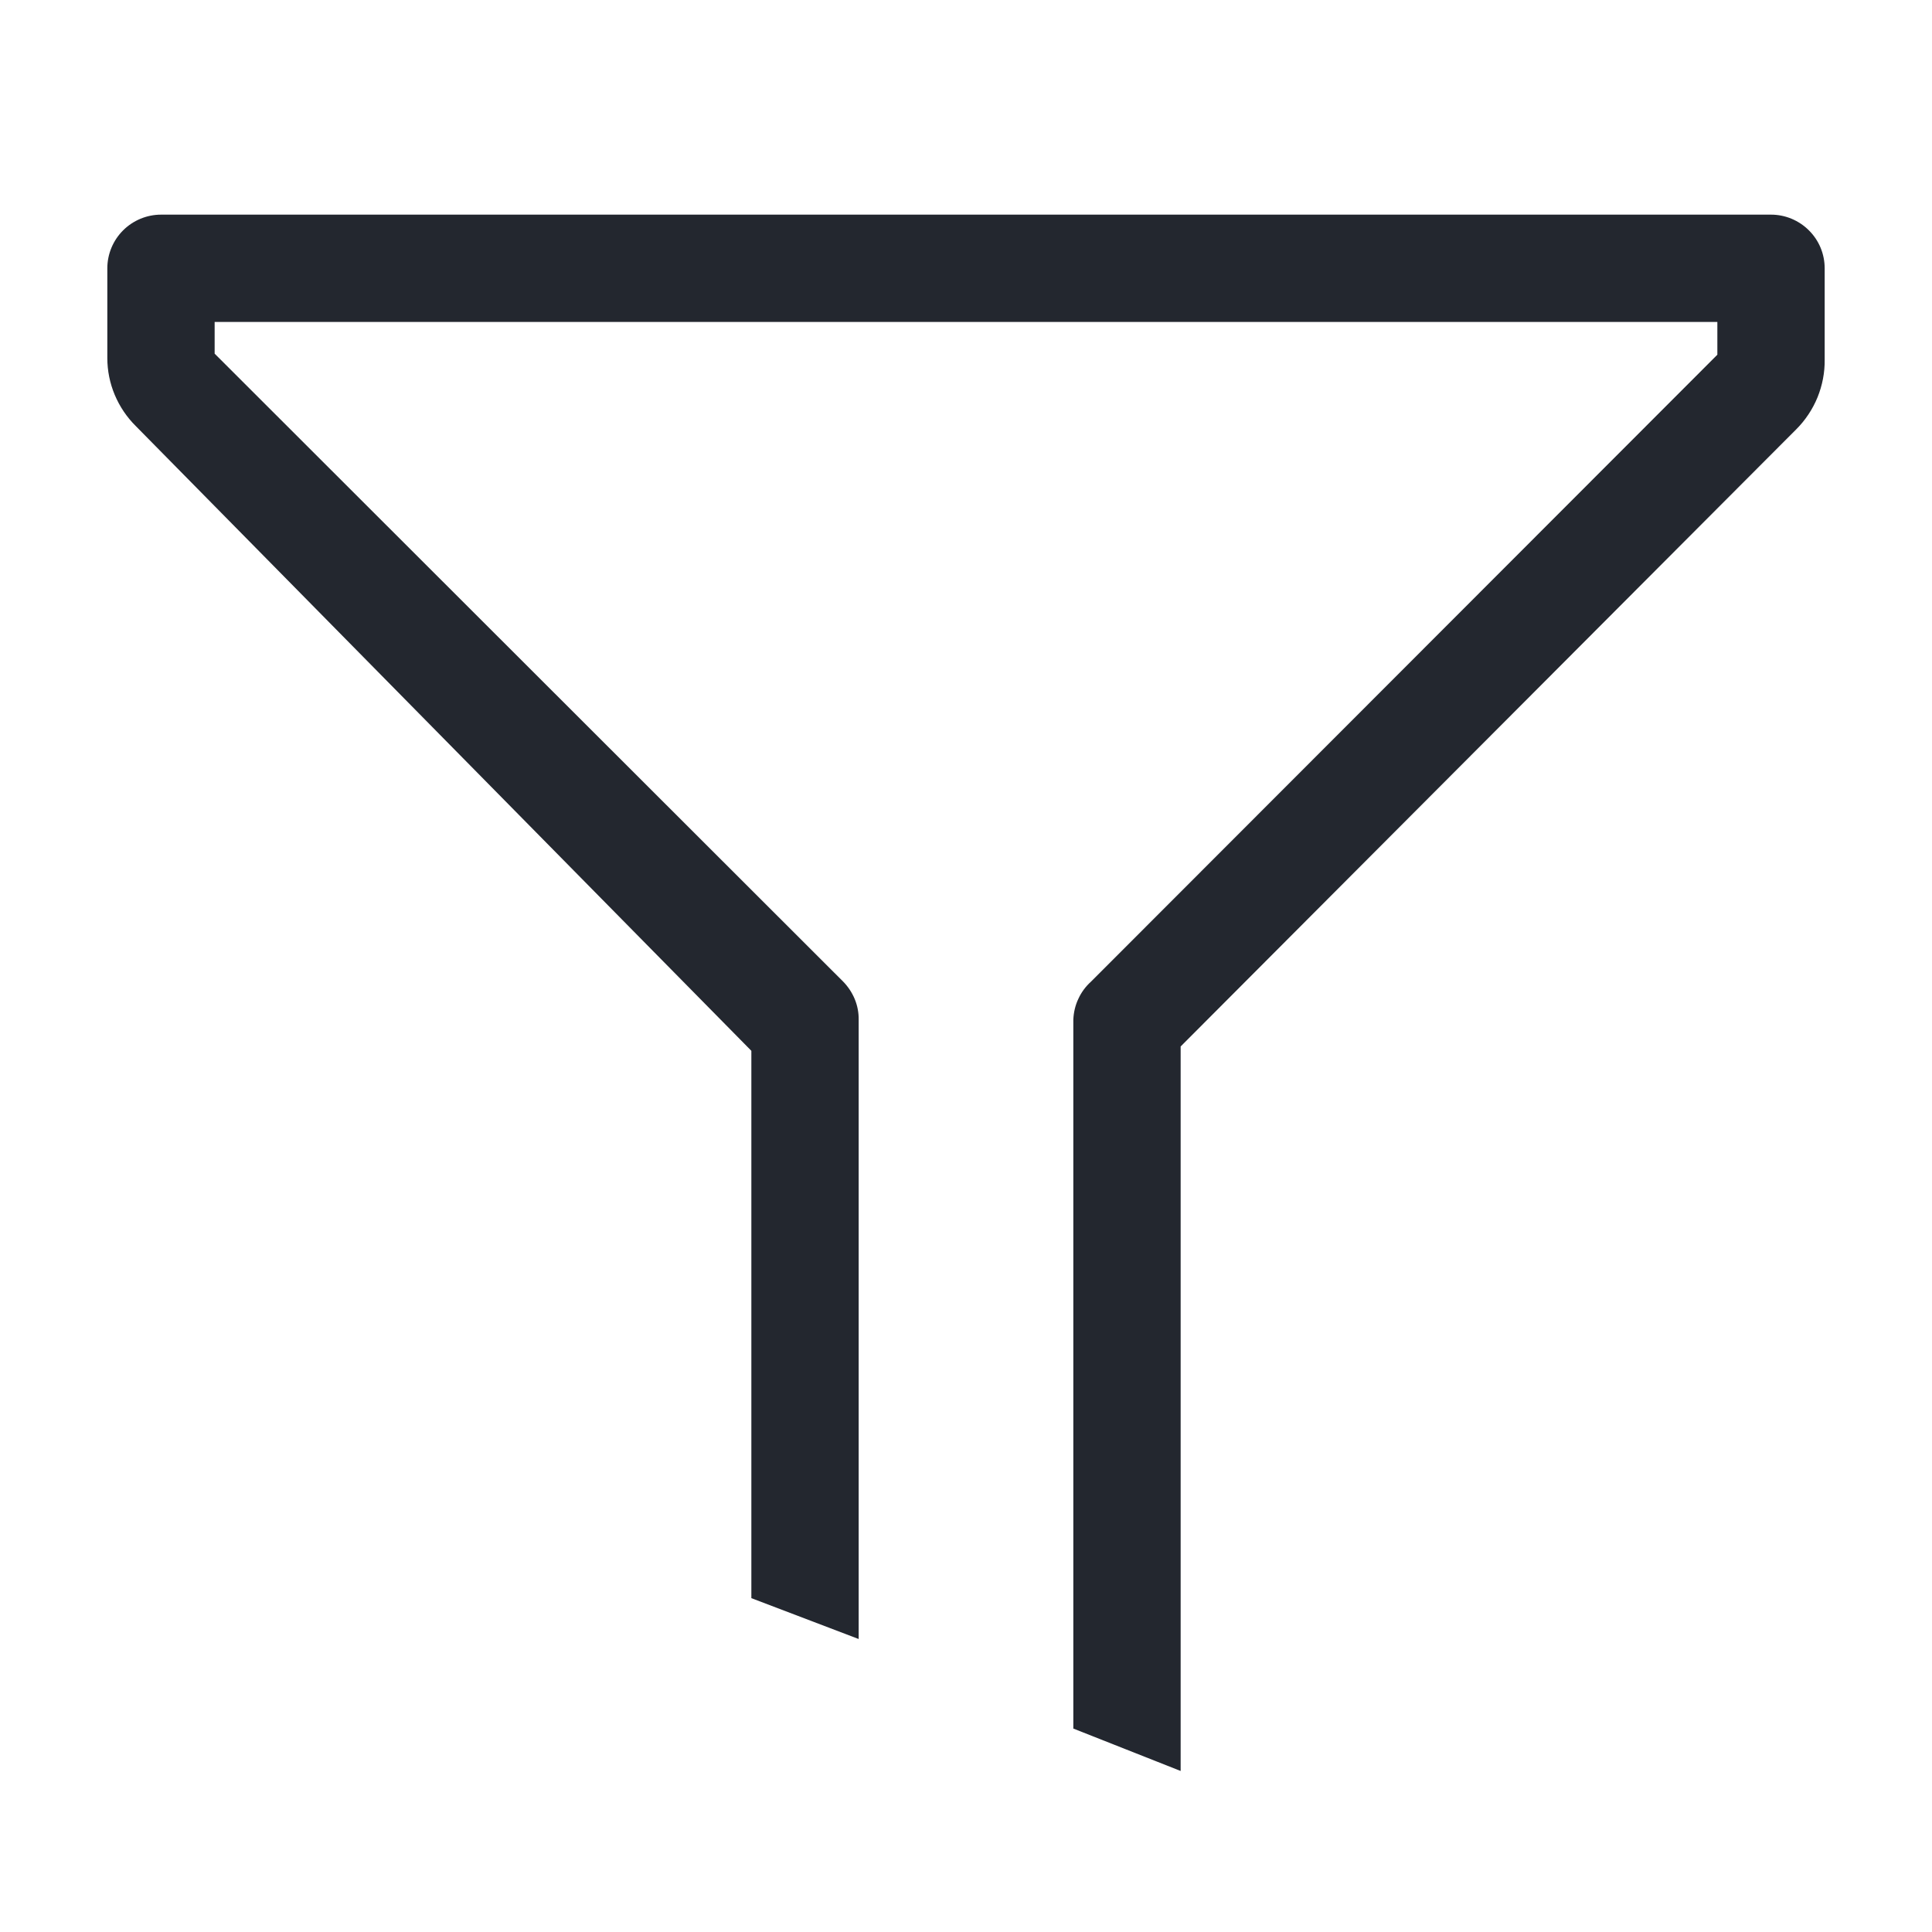 <svg width="20" height="20" viewBox="0 0 20 20" fill="none" xmlns="http://www.w3.org/2000/svg">
<g clip-path="url(#clip0_499_4226)">
<path d="M18.334 2.222H1.667C1.52 2.222 1.378 2.281 1.274 2.385C1.17 2.489 1.111 2.63 1.111 2.778V3.706C1.111 3.837 1.137 3.967 1.188 4.088C1.239 4.209 1.313 4.319 1.406 4.411L7.778 10.878V16.544L8.889 16.967V10.556C8.89 10.482 8.876 10.41 8.848 10.342C8.82 10.275 8.779 10.213 8.728 10.161L2.222 3.661V3.333H17.778V3.672L11.295 10.161C11.239 10.211 11.194 10.272 11.163 10.34C11.131 10.407 11.114 10.481 11.111 10.556V17.894L12.222 18.333V10.833L18.595 4.444C18.689 4.35 18.764 4.237 18.815 4.113C18.865 3.989 18.891 3.856 18.889 3.722V2.778C18.889 2.63 18.831 2.489 18.726 2.385C18.622 2.281 18.481 2.222 18.334 2.222Z" fill="#23272F"/>
</g>
<defs>
<clipPath id="clip0_499_4226">
<rect width="20" height="20" fill="white"/>
</clipPath>
</defs>
</svg>
